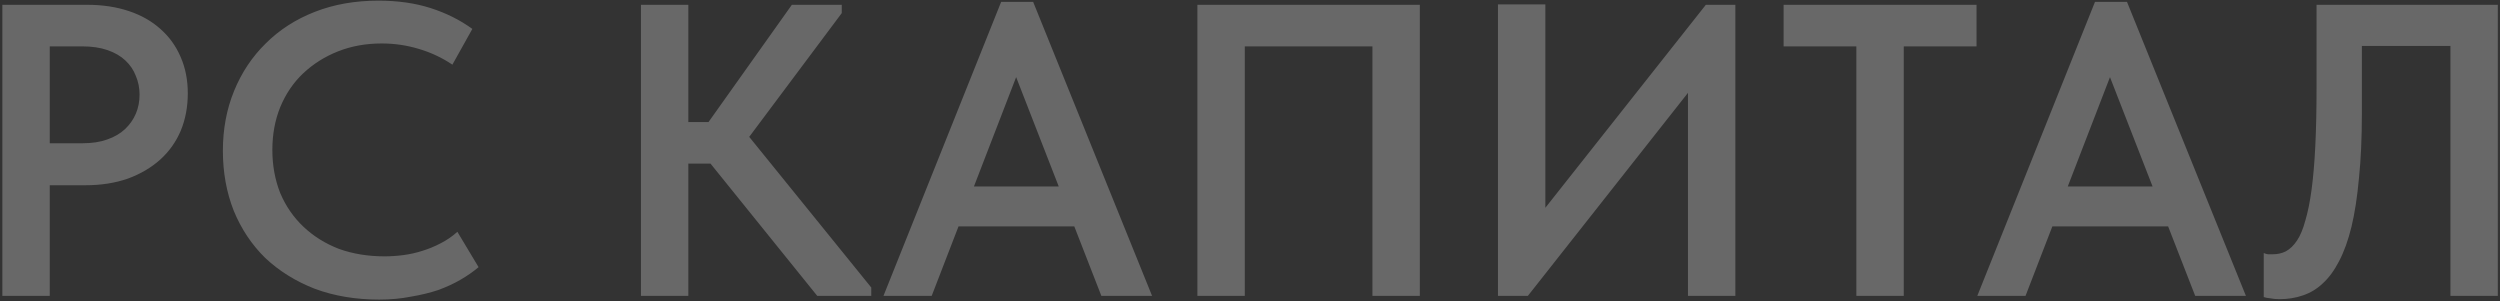 <?xml version="1.0" encoding="UTF-8"?> <svg xmlns="http://www.w3.org/2000/svg" width="938" height="113" viewBox="0 0 938 113" fill="none"><rect x="0" y="0" width="938" height="113" fill="#333333" stroke="none"/><g style="mix-blend-mode:soft-light" opacity="0.26"><path d="M32.708 1.8C38.428 1.8 43.628 2.58 48.308 4.14C52.988 5.7 56.94 7.936 60.164 10.848C63.492 13.76 66.04 17.296 67.808 21.456C69.576 25.512 70.46 30.036 70.46 35.028C70.46 40.124 69.576 44.804 67.808 49.068C66.04 53.228 63.492 56.816 60.164 59.832C56.836 62.848 52.78 65.24 47.996 67.008C43.212 68.672 37.908 69.504 32.084 69.504H18.668V111H0.884V1.8H32.708ZM30.992 53.748C34.528 53.748 37.596 53.28 40.196 52.344C42.9 51.408 45.136 50.108 46.904 48.444C48.672 46.78 50.024 44.856 50.96 42.672C51.896 40.488 52.364 38.096 52.364 35.496C52.364 33 51.896 30.66 50.96 28.476C50.128 26.292 48.828 24.368 47.06 22.704C45.292 21.04 43.056 19.74 40.352 18.804C37.648 17.868 34.476 17.4 30.836 17.4H18.668V53.748H30.992ZM142.28 112.404C133.44 112.404 125.38 111.052 118.1 108.348C110.924 105.54 104.736 101.692 99.536 96.804C94.44 91.812 90.488 85.884 87.68 79.02C84.976 72.156 83.624 64.668 83.624 56.556C83.624 48.444 85.028 40.956 87.836 34.092C90.644 27.228 94.596 21.3 99.692 16.308C104.788 11.212 110.924 7.26 118.1 4.452C125.276 1.644 133.232 0.24 141.968 0.24C149.248 0.24 155.8 1.176 161.624 3.048C167.448 4.92 172.648 7.52 177.224 10.848L169.736 24.264C165.888 21.664 161.676 19.688 157.1 18.336C152.628 16.984 148 16.308 143.216 16.308C137.288 16.308 131.828 17.296 126.836 19.272C121.844 21.248 117.476 24.004 113.732 27.54C110.092 30.972 107.232 35.184 105.152 40.176C103.176 45.064 102.188 50.42 102.188 56.244C102.188 62.068 103.176 67.476 105.152 72.468C107.232 77.356 110.144 81.568 113.888 85.104C117.632 88.64 122.052 91.396 127.148 93.372C132.348 95.244 138.068 96.18 144.308 96.18C146.596 96.18 148.936 96.024 151.328 95.712C153.72 95.4 156.06 94.88 158.348 94.152C160.74 93.424 163.028 92.488 165.212 91.344C167.5 90.2 169.632 88.744 171.608 86.976L179.564 100.236C177.588 101.9 175.352 103.46 172.856 104.916C170.36 106.372 167.552 107.672 164.432 108.816C161.312 109.856 157.88 110.688 154.136 111.312C150.496 112.04 146.544 112.404 142.28 112.404ZM306.622 111L260.29 53.592L297.106 1.8H315.826V4.92L276.982 56.868V46.26L326.902 107.88V111H306.622ZM249.682 61.392V45.792H273.394V61.392H249.682ZM258.262 1.8V111H240.478V1.8H258.262ZM331.48 111L375.628 0.708H387.64L432.256 111H413.224L378.28 21.3H384.208L349.576 111H331.48ZM355.66 84.948V69.972H406.984V84.948H355.66ZM449.262 111V1.8H532.722V111H514.938V10.536L523.206 17.4H460.338L467.046 10.068V111H449.262ZM562.033 111V1.644H579.817V84.48L576.385 82.296L640.033 1.8H651.109V111H633.325V22.86L640.189 26.136L573.265 111H562.033ZM696.509 111V17.4H669.209V1.8H741.593V17.4H714.293V111H696.509ZM741.888 111L786.036 0.708H798.048L842.664 111H823.632L788.688 21.3H794.616L759.984 111H741.888ZM766.068 84.948V69.972H817.392V84.948H766.068ZM855.284 112.248C854.036 112.248 852.892 112.144 851.852 111.936C850.812 111.832 849.98 111.676 849.356 111.468V94.932C849.772 95.14 850.292 95.296 850.916 95.4C851.54 95.4 852.164 95.4 852.788 95.4C854.556 95.4 856.168 95.036 857.624 94.308C859.184 93.476 860.588 92.124 861.836 90.252C863.084 88.38 864.124 85.884 864.956 82.764C865.892 79.644 866.672 75.796 867.296 71.22C867.92 66.54 868.388 61.08 868.7 54.84C869.012 48.496 869.168 41.216 869.168 33V1.8H937.184V111H919.4V17.244H886.172V42.672C886.172 51.824 885.808 59.884 885.08 66.852C884.456 73.82 883.52 79.904 882.272 85.104C881.024 90.2 879.464 94.516 877.592 98.052C875.824 101.484 873.796 104.24 871.508 106.32C869.324 108.4 866.828 109.908 864.02 110.844C861.316 111.78 858.404 112.248 855.284 112.248Z" fill="white"></path></g></svg> 